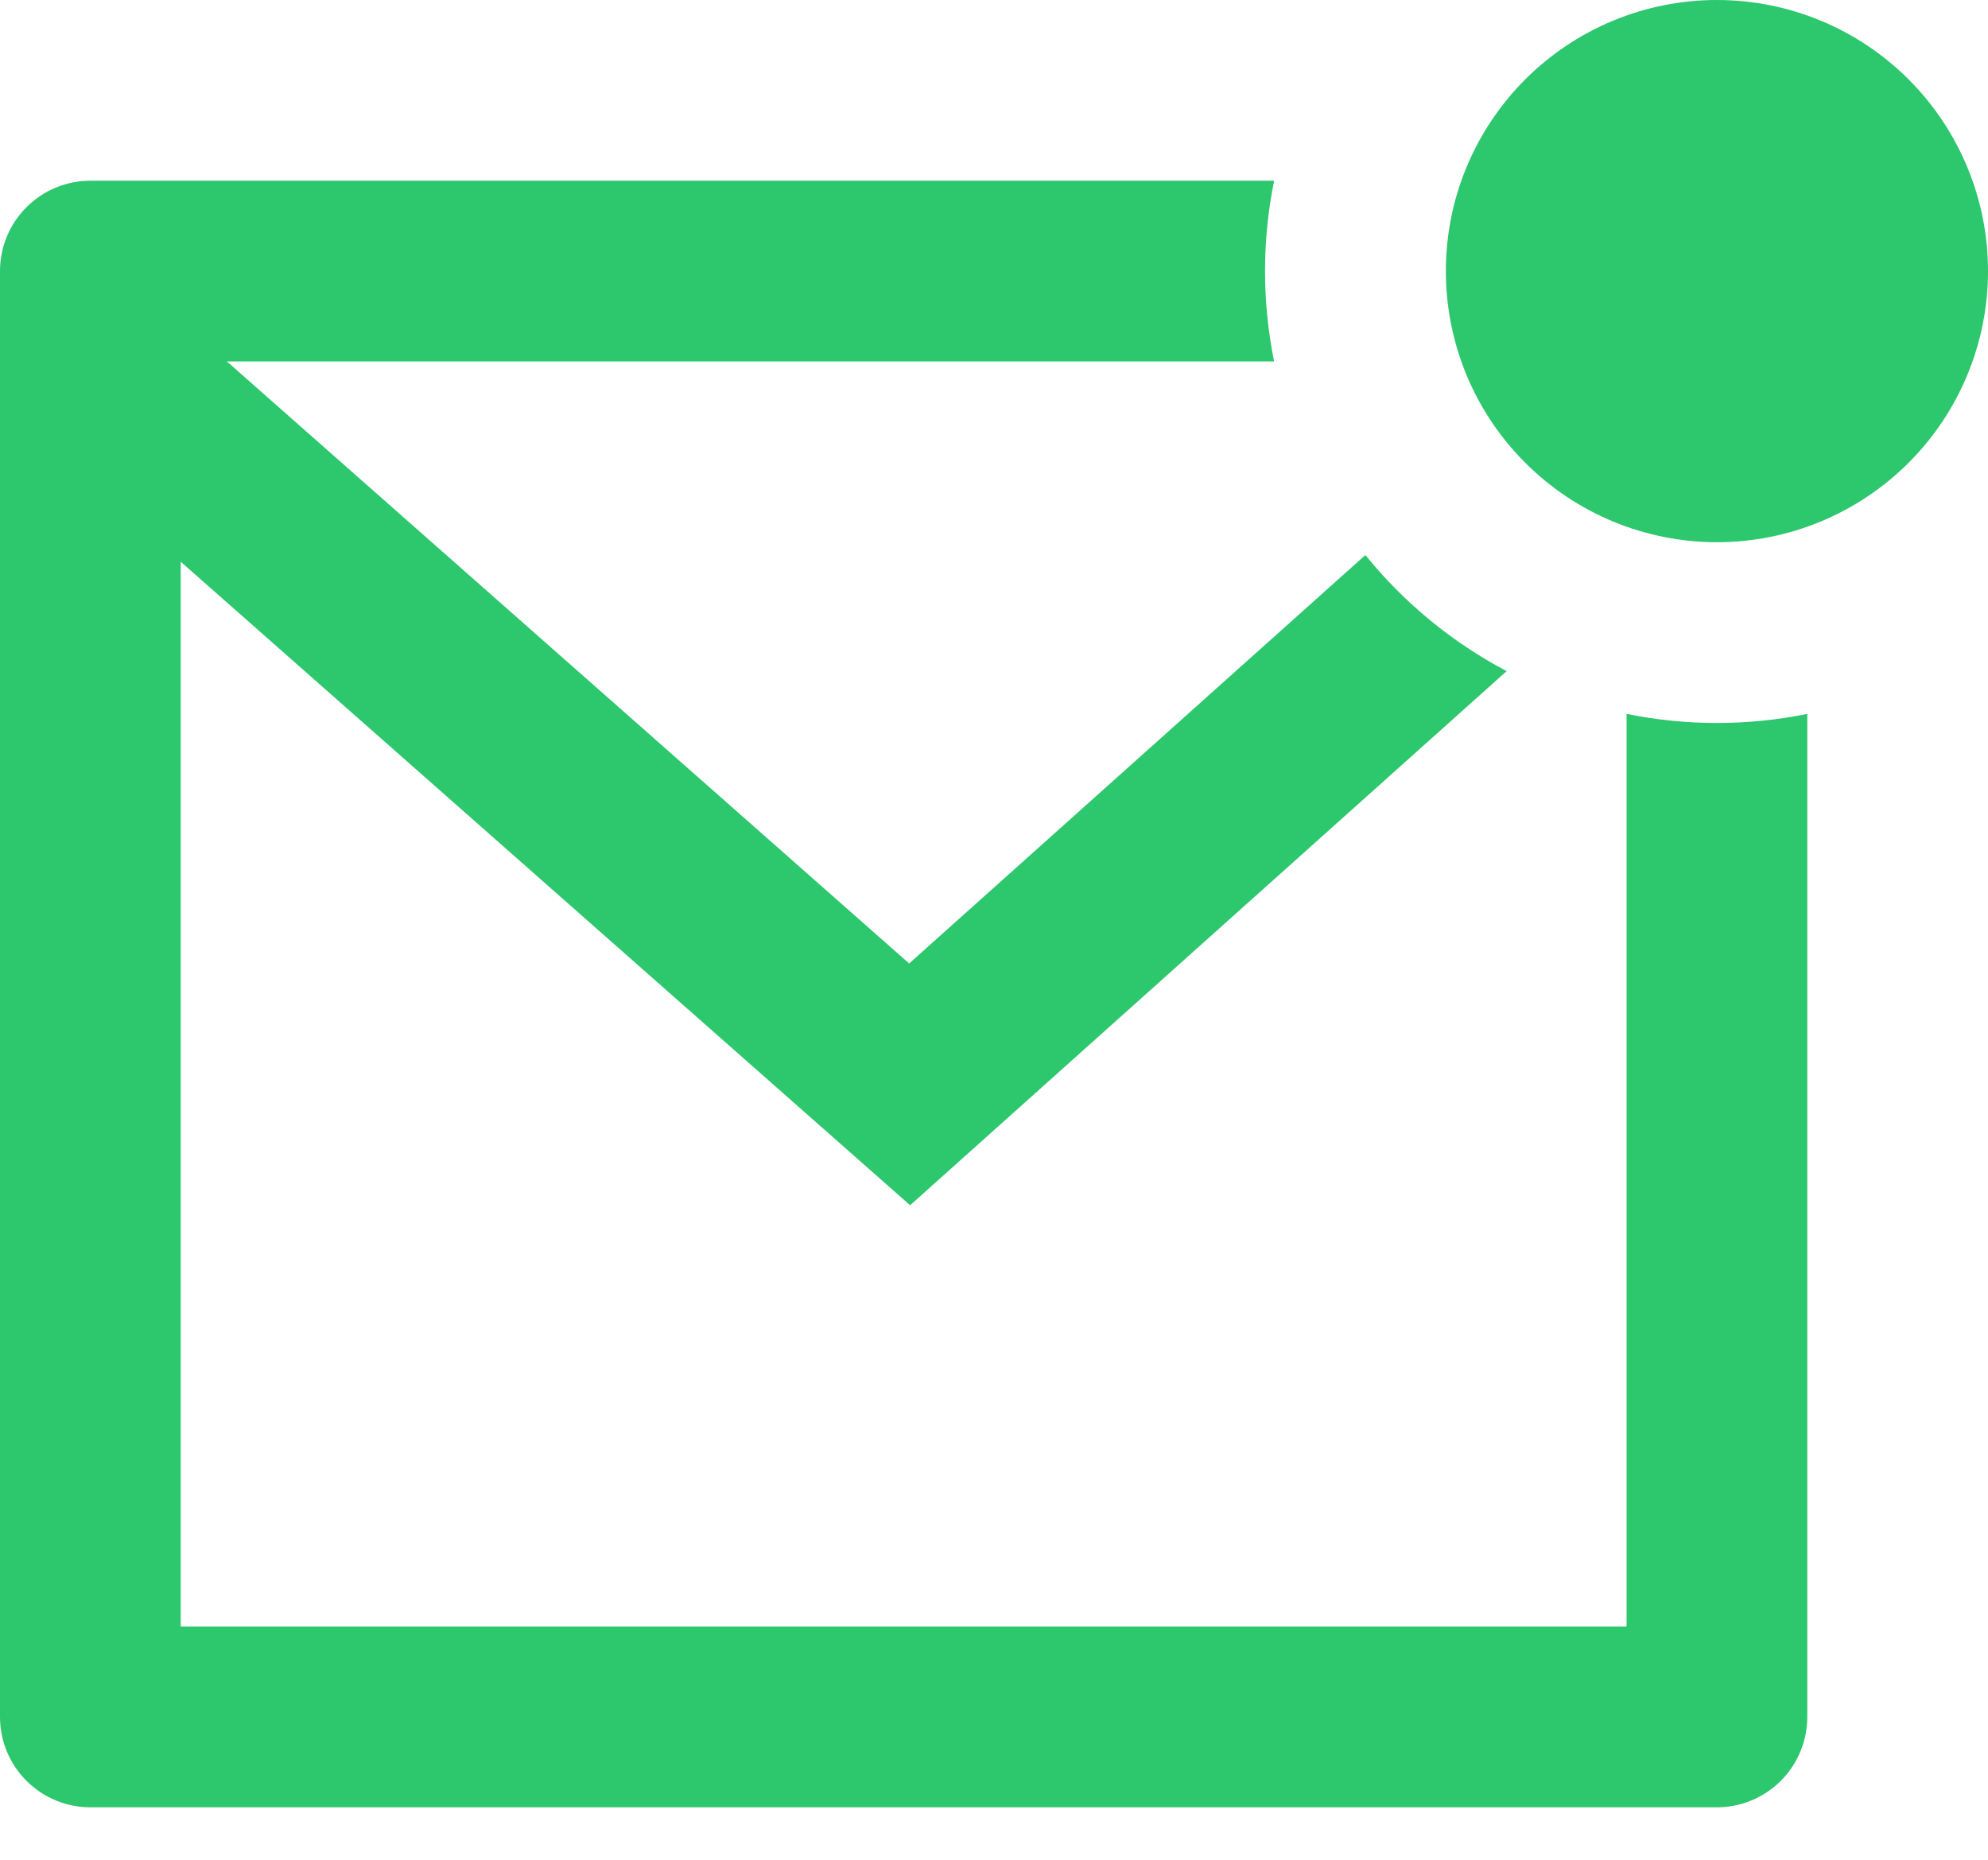 <svg width="31" height="29" viewBox="0 0 31 29" fill="none" xmlns="http://www.w3.org/2000/svg">
<path d="M19.868 2.818C19.679 3.748 19.679 4.706 19.868 5.636H3.538L14.177 15.024L21.291 8.655C21.892 9.397 22.641 10.016 23.494 10.465L14.192 18.794L2.818 8.759V25.364H25.364V11.132C26.294 11.321 27.252 11.321 28.182 11.132V26.773C28.182 27.146 28.033 27.505 27.769 27.769C27.505 28.033 27.146 28.182 26.773 28.182H1.409C1.035 28.182 0.677 28.033 0.413 27.769C0.148 27.505 0 27.146 0 26.773V4.227C0 3.854 0.148 3.495 0.413 3.231C0.677 2.967 1.035 2.818 1.409 2.818H19.868ZM26.773 8.455C26.218 8.455 25.668 8.345 25.155 8.133C24.642 7.92 24.176 7.609 23.784 7.216C23.391 6.824 23.08 6.358 22.867 5.845C22.655 5.332 22.546 4.782 22.546 4.227C22.546 3.672 22.655 3.122 22.867 2.61C23.08 2.097 23.391 1.631 23.784 1.238C24.176 0.846 24.642 0.534 25.155 0.322C25.668 0.109 26.218 -8.27213e-09 26.773 0C27.894 1.67063e-08 28.969 0.445 29.762 1.238C30.555 2.031 31 3.106 31 4.227C31 5.348 30.555 6.424 29.762 7.216C28.969 8.009 27.894 8.455 26.773 8.455Z" fill="#2DC76D"/>
</svg>
